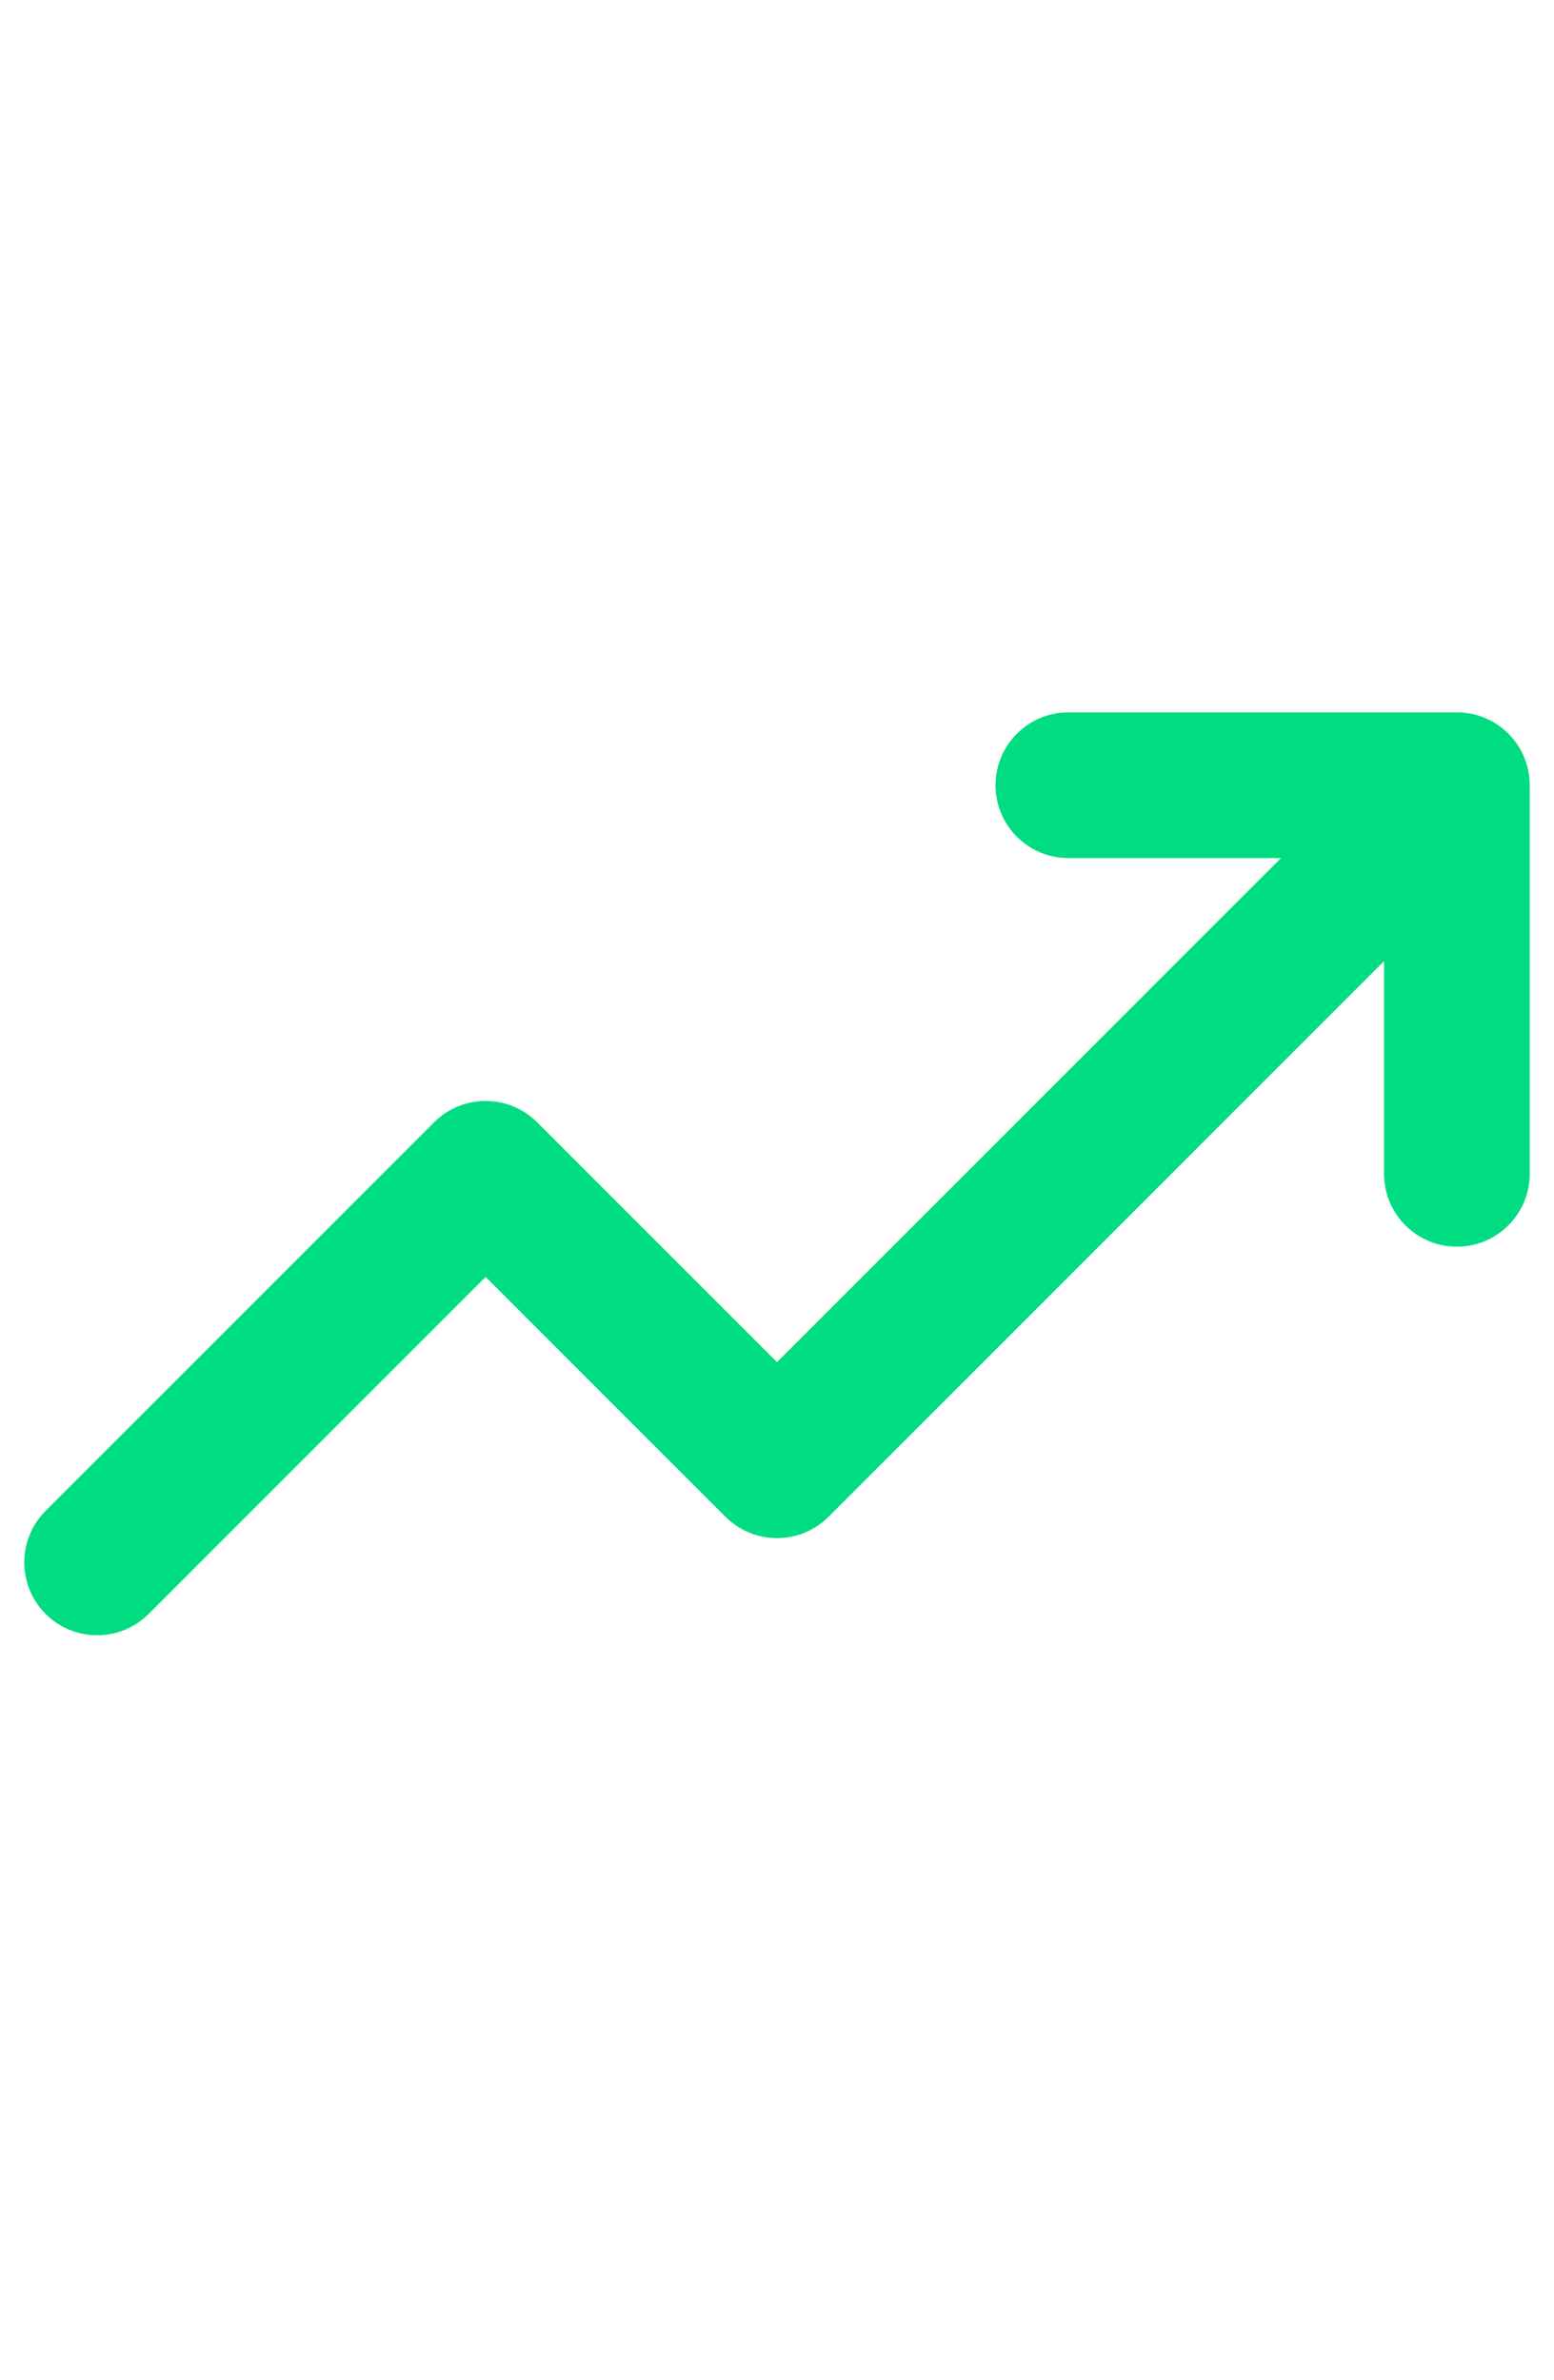 <svg width="32" height="49" viewBox="0 0 32 49" fill="none" xmlns="http://www.w3.org/2000/svg">
<path d="M22 14.666C21.172 14.666 20.5 15.338 20.5 16.166C20.5 16.994 21.172 17.666 22 17.666V14.666ZM30 17.666C30.828 17.666 31.5 16.994 31.5 16.166C31.5 15.338 30.828 14.666 30 14.666V17.666ZM31.5 16.166C31.5 15.338 30.828 14.666 30 14.666C29.172 14.666 28.5 15.338 28.5 16.166H31.5ZM28.5 24.166C28.5 24.994 29.172 25.666 30 25.666C30.828 25.666 31.5 24.994 31.5 24.166H28.5ZM31.061 17.227C31.646 16.641 31.646 15.691 31.061 15.105C30.475 14.52 29.525 14.52 28.939 15.105L31.061 17.227ZM16 30.166L14.939 31.227C15.525 31.812 16.475 31.812 17.061 31.227L16 30.166ZM10 24.166L11.061 23.105C10.475 22.52 9.525 22.52 8.939 23.105L10 24.166ZM0.939 31.105C0.354 31.691 0.354 32.641 0.939 33.227C1.525 33.812 2.475 33.812 3.061 33.227L0.939 31.105ZM22 17.666H30V14.666H22V17.666ZM28.5 16.166V24.166H31.5V16.166H28.5ZM28.939 15.105L14.939 29.105L17.061 31.227L31.061 17.227L28.939 15.105ZM17.061 29.105L11.061 23.105L8.939 25.227L14.939 31.227L17.061 29.105ZM8.939 23.105L0.939 31.105L3.061 33.227L11.061 25.227L8.939 23.105Z" fill="#00DC82"/>
</svg>

